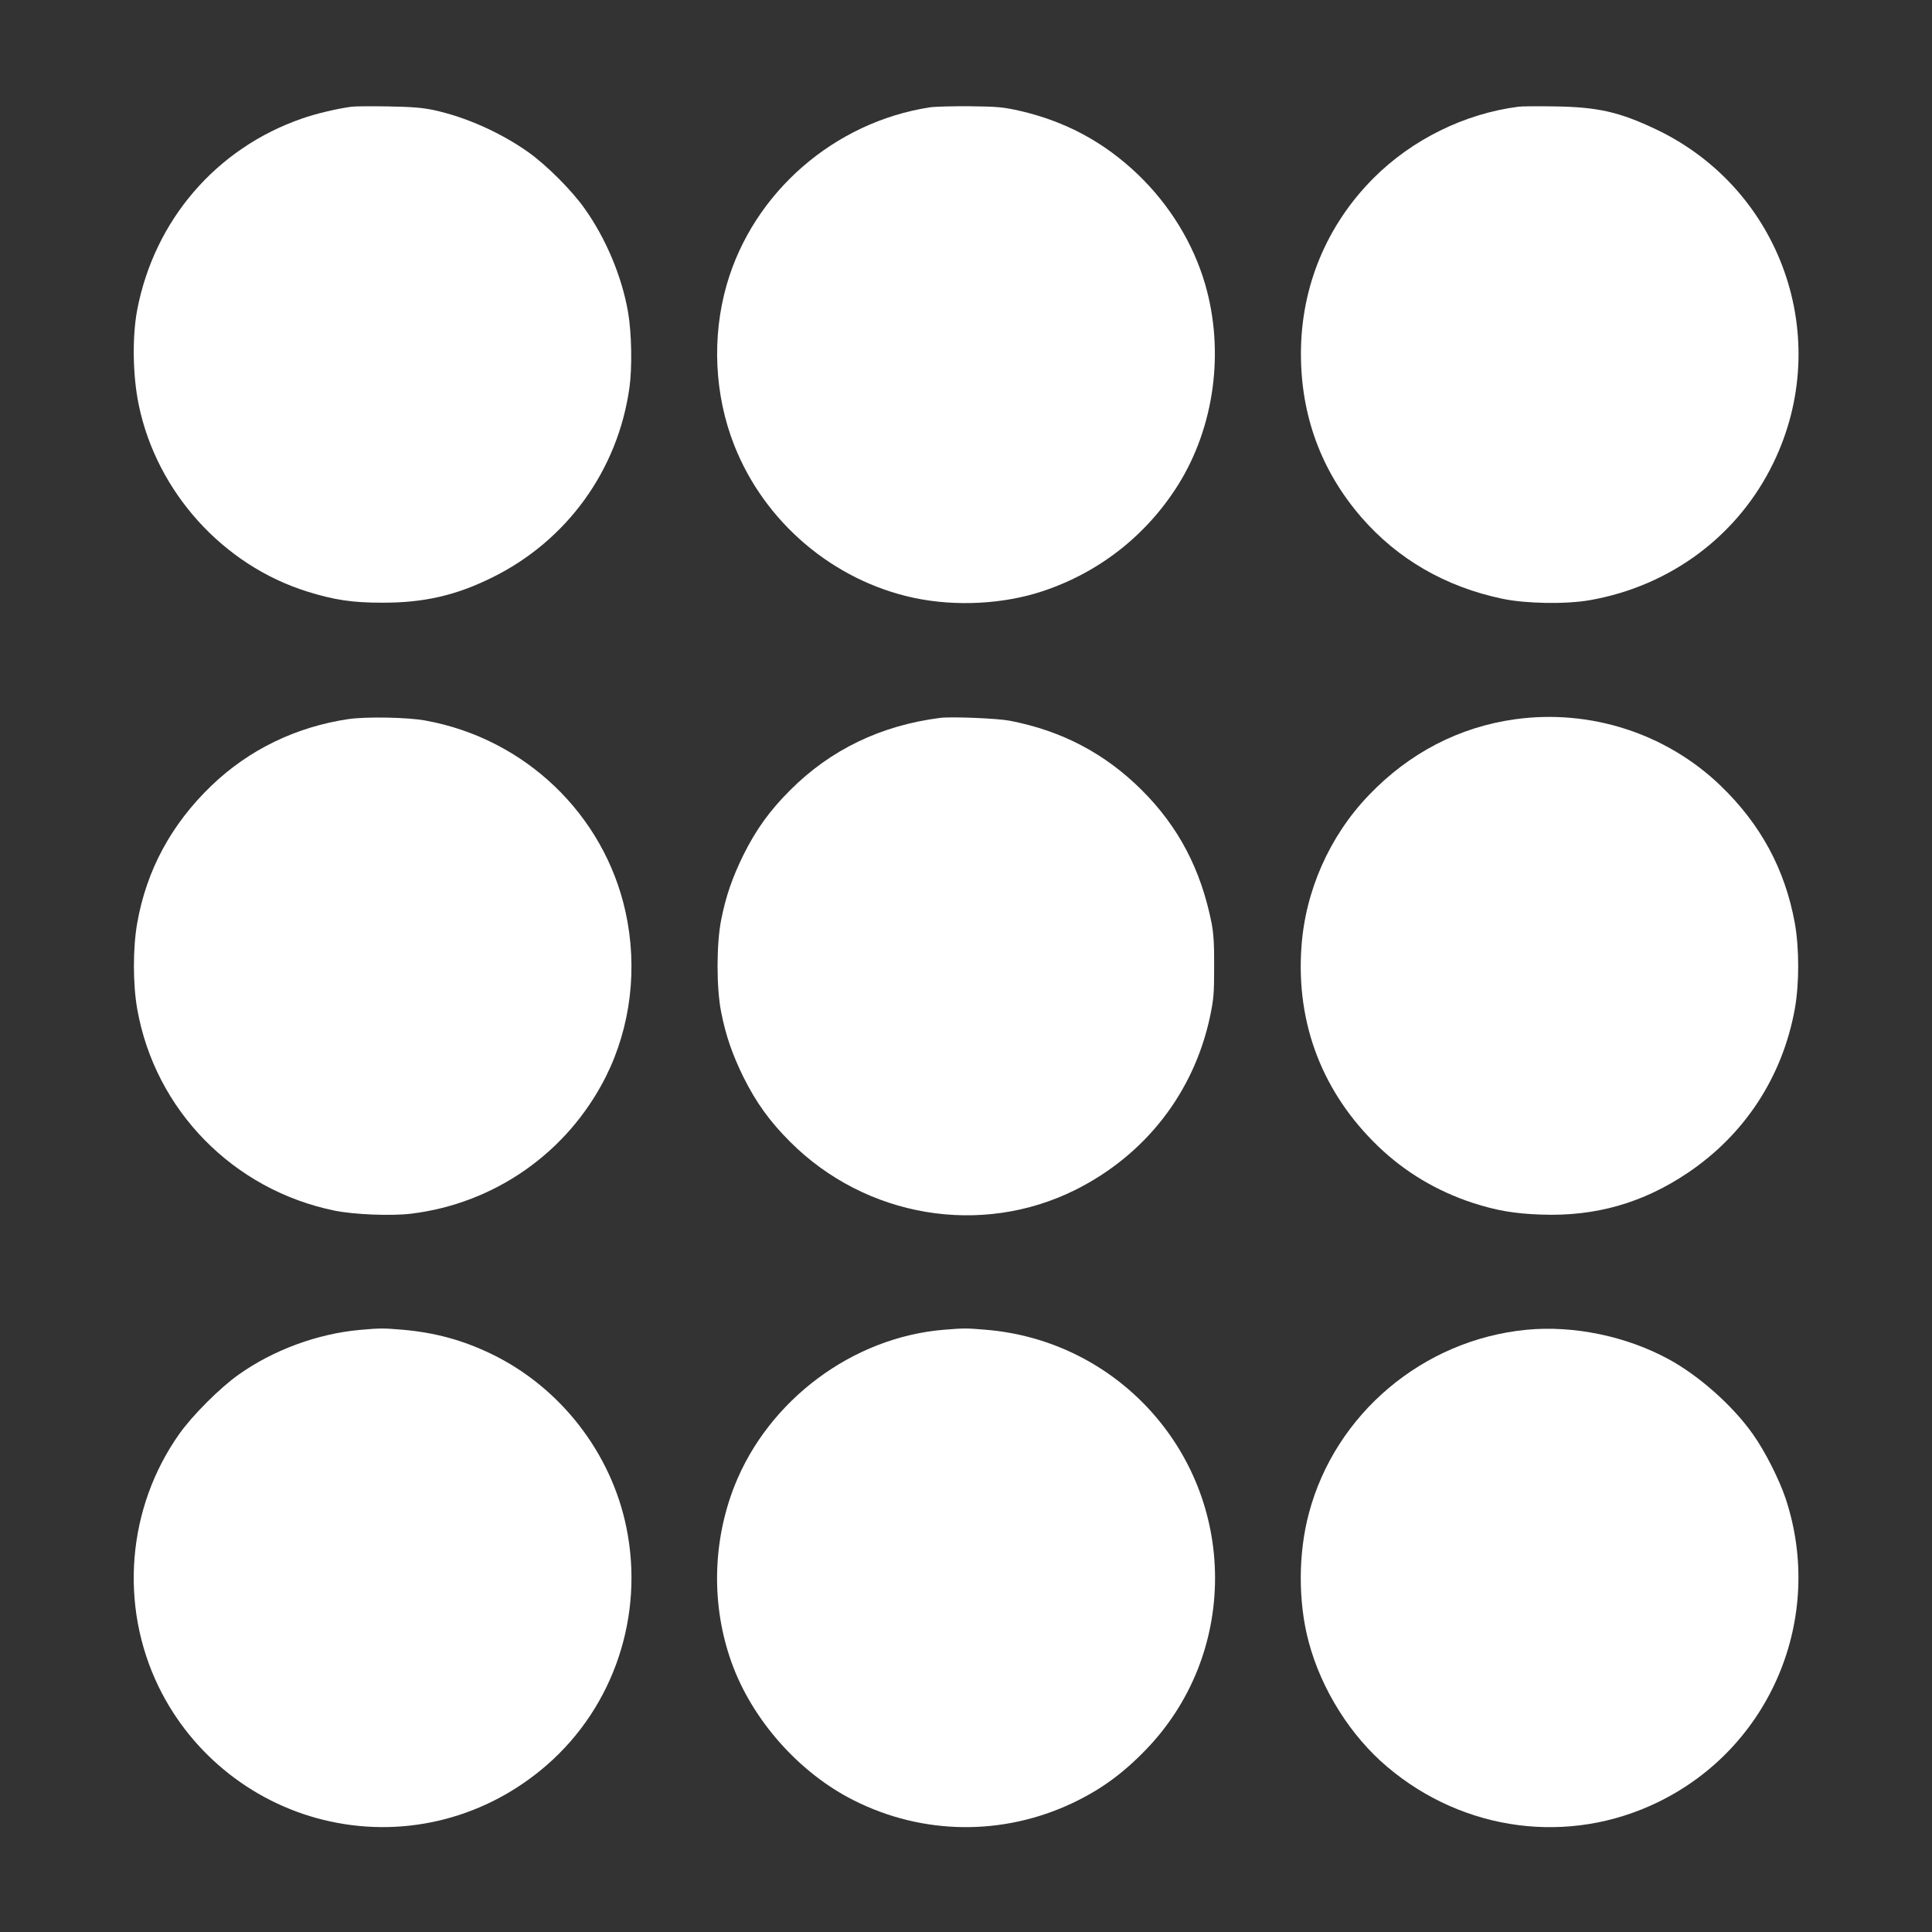 <?xml version="1.0" standalone="no"?>
<!DOCTYPE svg PUBLIC "-//W3C//DTD SVG 20010904//EN"
 "http://www.w3.org/TR/2001/REC-SVG-20010904/DTD/svg10.dtd">
<svg version="1.0" xmlns="http://www.w3.org/2000/svg"
 width="1280pt" height="1280pt" viewBox="0 0 1280 1280"
 preserveAspectRatio="xMidYMid meet">
<rect x="0" y="0" width="1280" height="1280" fill="#333333" stroke="none"/>
<g transform="translate(0,1280) scale(0.1,-0.1)"
fill="#ffffff" stroke="none">
<path d="M2330 12093 c-93 -12 -238 -46 -331 -79 -567 -197 -976 -673 -1090
-1267 -34 -181 -30 -438 11 -633 120 -575 558 -1059 1115 -1233 179 -56 300
-74 495 -74 278 -1 492 48 735 169 492 244 828 709 905 1254 19 133 15 365 -9
502 -41 237 -147 489 -289 688 -86 121 -251 286 -372 372 -184 130 -414 233
-628 279 -77 16 -140 21 -302 24 -113 2 -221 1 -240 -2z"/>
<path d="M6162 12089 c-635 -97 -1171 -564 -1347 -1174 -100 -347 -82 -732 50
-1066 201 -510 656 -896 1190 -1010 277 -59 598 -42 858 46 373 125 685 371
894 705 239 384 306 881 178 1325 -79 272 -235 527 -448 731 -222 212 -477
350 -782 420 -107 24 -143 28 -325 30 -113 1 -233 -2 -268 -7z"/>
<path d="M10060 12093 c-357 -46 -704 -217 -960 -473 -311 -312 -480 -719
-481 -1160 -1 -413 135 -781 401 -1088 241 -277 557 -460 934 -539 157 -33
423 -37 581 -9 536 95 983 430 1215 911 399 824 53 1810 -774 2206 -246 117
-388 150 -676 154 -113 2 -221 1 -240 -2z"/>
<path d="M2310 8036 c-347 -51 -660 -202 -909 -441 -266 -256 -430 -559 -492
-911 -29 -165 -29 -403 0 -568 118 -671 637 -1200 1309 -1337 129 -26 373 -36
506 -20 556 68 1038 407 1290 908 166 332 212 721 130 1093 -143 646 -666
1146 -1324 1266 -118 22 -391 27 -510 10z"/>
<path d="M6230 8044 c-393 -50 -726 -210 -995 -479 -136 -136 -226 -261 -310
-430 -73 -149 -116 -272 -147 -429 -32 -160 -32 -452 0 -612 31 -157 74 -280
147 -429 84 -169 174 -294 310 -430 501 -501 1265 -630 1890 -318 464 232 785
645 892 1149 24 115 27 150 27 329 1 153 -4 221 -17 290 -71 355 -218 636
-462 880 -243 242 -528 393 -875 460 -83 16 -383 28 -460 19z"/>
<path d="M10040 8035 c-371 -51 -703 -223 -971 -503 -261 -272 -422 -635 -447
-1011 -35 -507 142 -963 509 -1316 178 -171 388 -296 625 -374 157 -51 278
-72 456 -78 359 -13 673 77 969 276 378 254 628 636 710 1086 30 168 30 402 0
570 -65 356 -226 654 -492 910 -360 346 -862 508 -1359 440z"/>
<path d="M2384 3989 c-279 -25 -574 -133 -804 -297 -122 -86 -306 -270 -392
-392 -346 -489 -399 -1136 -137 -1675 221 -455 644 -787 1139 -893 510 -110
1037 28 1435 376 443 387 644 988 525 1572 -101 496 -439 930 -895 1150 -189
91 -371 141 -586 160 -127 11 -153 11 -285 -1z"/>
<path d="M6253 3990 c-605 -50 -1162 -466 -1387 -1035 -146 -372 -154 -792
-20 -1167 136 -382 449 -735 813 -917 456 -229 984 -235 1446 -17 189 90 334
195 490 357 293 305 455 708 455 1134 0 860 -659 1574 -1518 1645 -129 11
-145 11 -279 0z"/>
<path d="M10114 3990 c-685 -66 -1267 -556 -1442 -1215 -72 -268 -72 -592 -1
-855 84 -314 277 -621 520 -826 508 -430 1205 -521 1795 -233 746 363 1106
1222 844 2012 -43 127 -137 314 -218 427 -132 187 -356 386 -557 495 -279 152
-629 225 -941 195z"/>
</g>
</svg>
